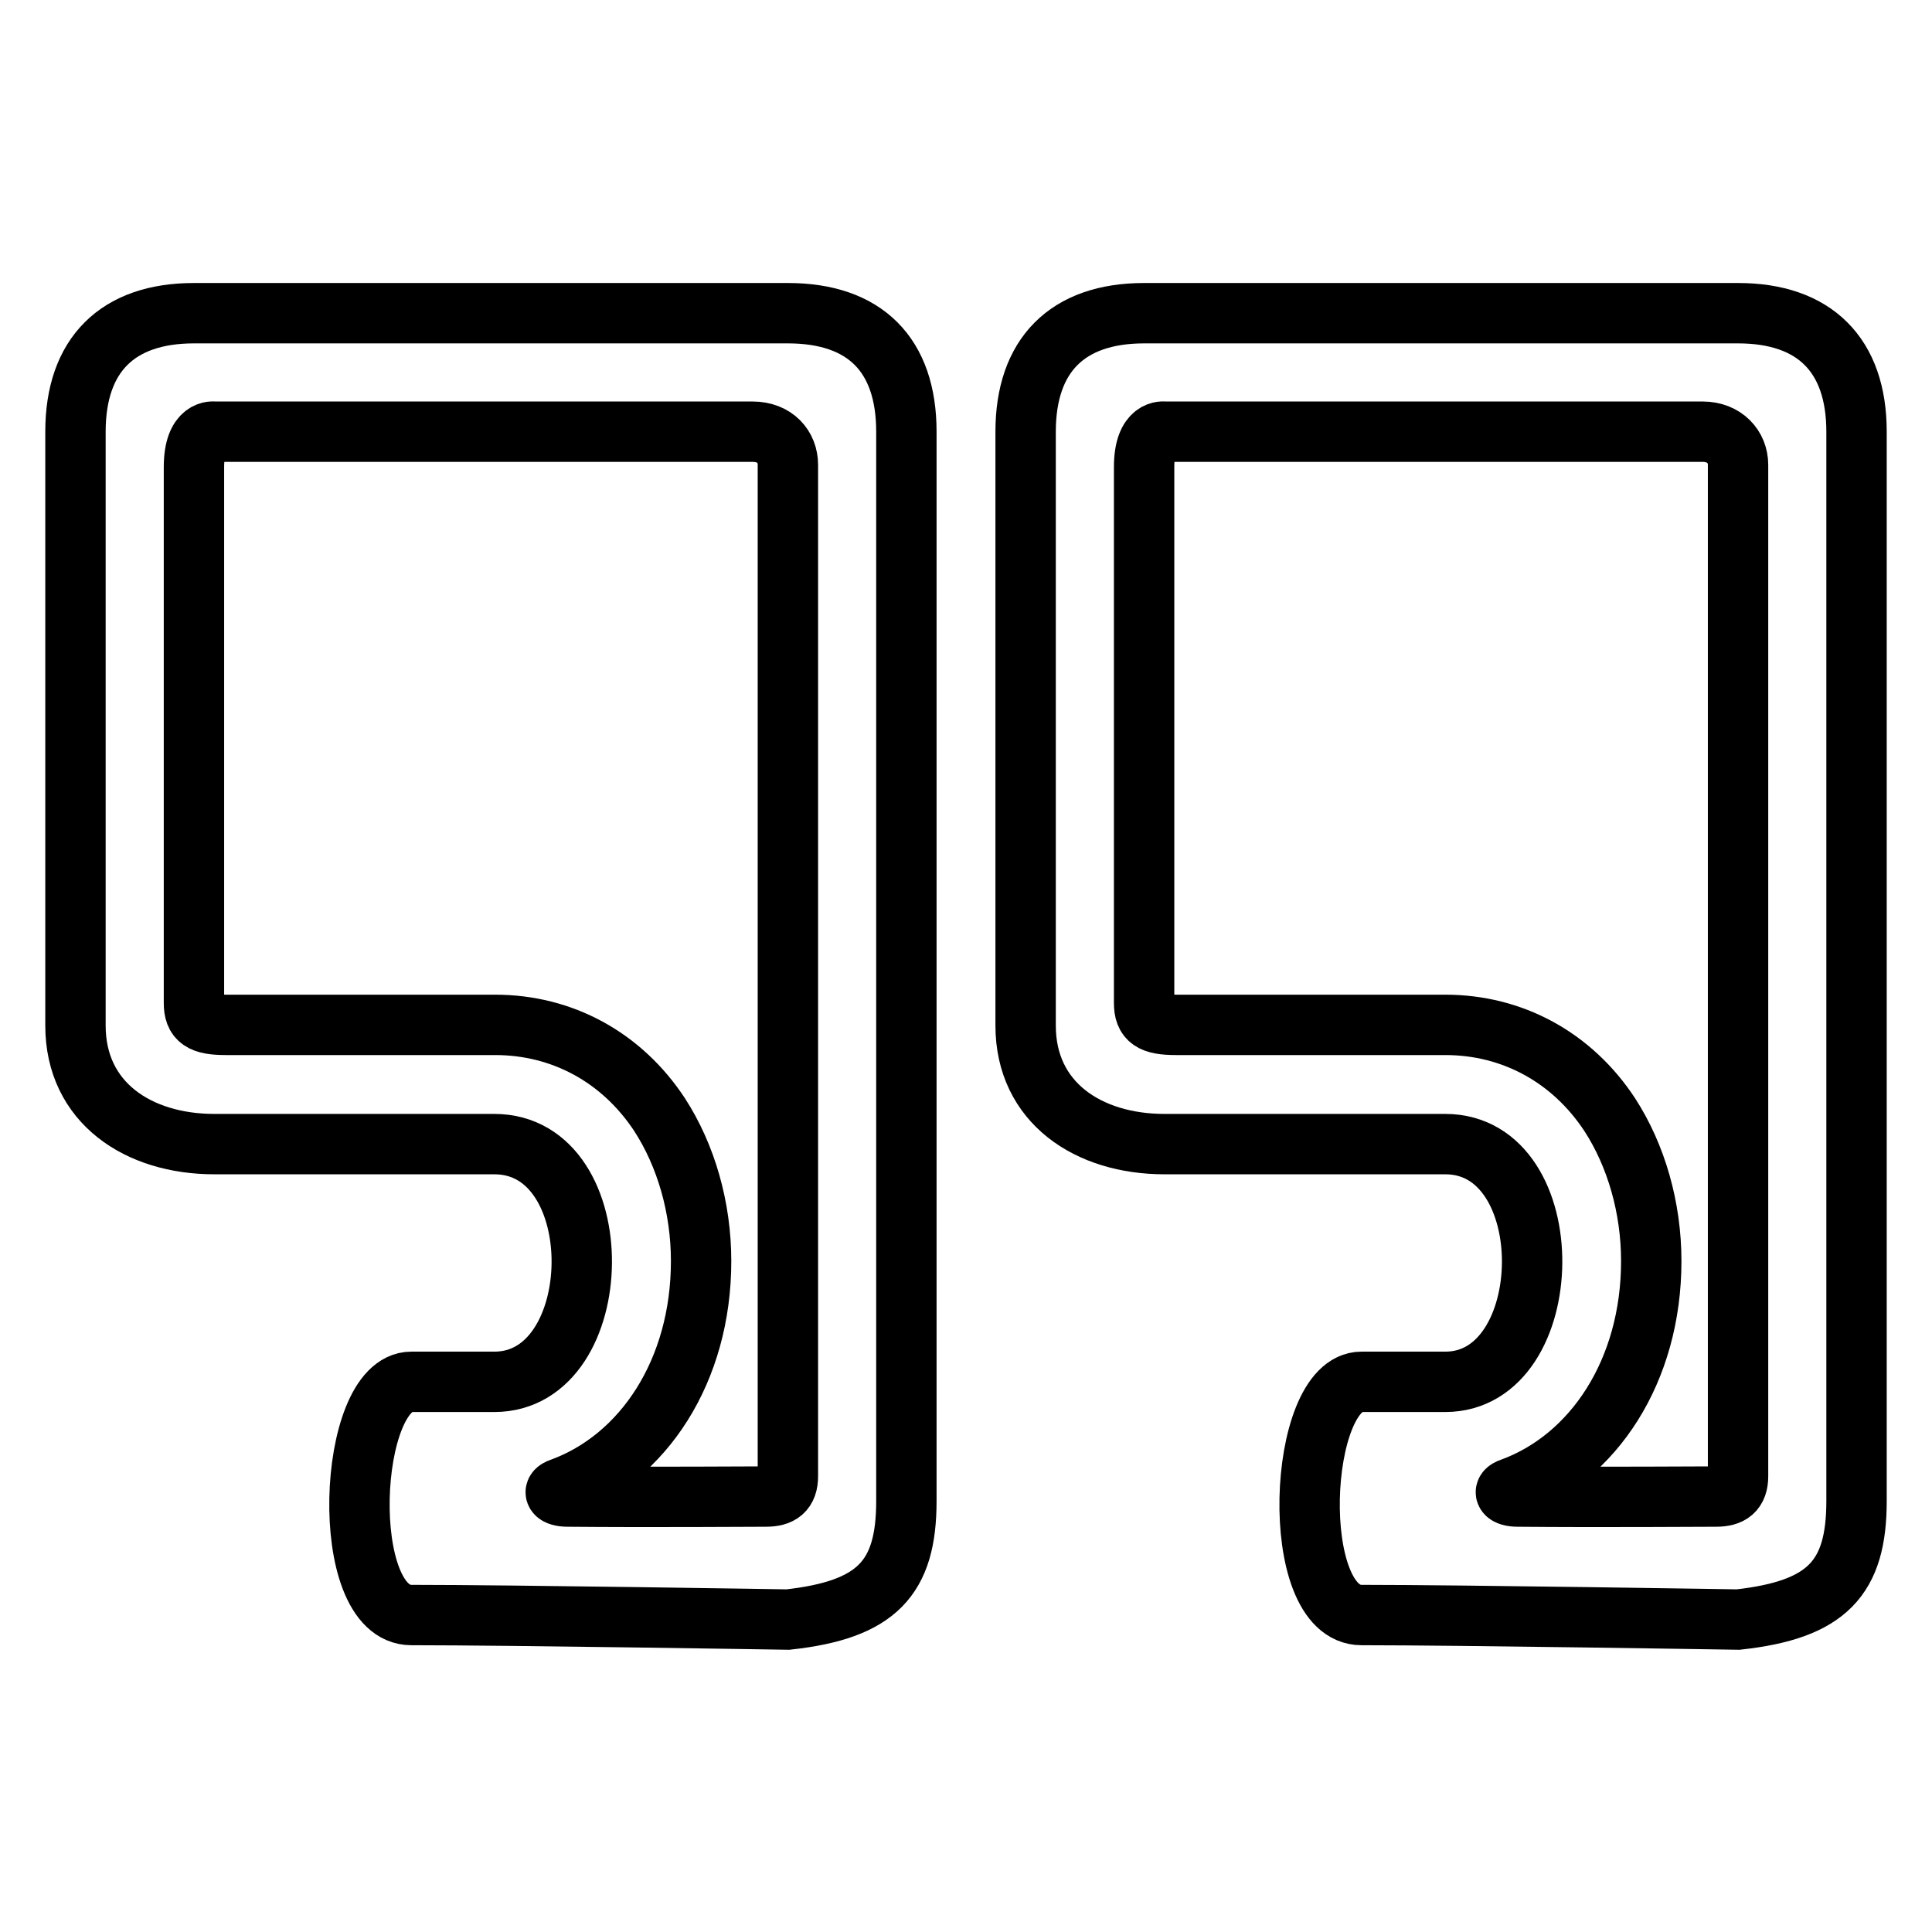 <?xml version="1.0" encoding="utf-8"?>
<!-- Svg Vector Icons : http://www.onlinewebfonts.com/icon -->
<!DOCTYPE svg PUBLIC "-//W3C//DTD SVG 1.1//EN" "http://www.w3.org/Graphics/SVG/1.1/DTD/svg11.dtd">
<svg version="1.1" xmlns="http://www.w3.org/2000/svg" xmlns:xlink="http://www.w3.org/1999/xlink" x="0px" y="0px" viewBox="0 0 256 256" enable-background="new 0 0 256 256" xml:space="preserve">
<g><g><path stroke-width="8" fill-opacity="0" stroke="#000000"  d="M104.4,61.6c0,2.5,0,132.1,0,134c0,2-1,2.7-2.9,2.7c-1.7,0-15.5,0.1-26.3,0c-1.6,0-2.1-0.7-0.9-1.1c11-4,18.6-15.6,18.6-30.1c0-7.1-2-14-5.5-19.4c-5-7.6-12.9-11.9-21.8-11.9H29.9c-3.2,0-4.2-0.7-4.2-2.9c0-2.2,0-65.1,0-71c0-5.2,2.7-4.7,2.7-4.7s68.4,0,71.3,0C102.7,57.2,104.4,59.2,104.4,61.6z M104.4,41.5H25.7C15.6,41.5,10,47,10,57.2v78.7c0,10.2,8.3,15.7,18.4,15.7c0,0,27.5,0,37.1,0c15.7,0,15.2,31.5,0,31.5c-7.7,0-3.8,0-11,0c-8.5,0-9.8,30.9,0,30.9c13.1,0,49.9,0.6,49.9,0.6c11.8-1.3,15.7-5.5,15.7-15.7V57.2C120.1,47,114.6,41.5,104.4,41.5L104.4,41.5z"/><path stroke-width="8" fill-opacity="0" stroke="#000000"  d="M230.3,61.6c0,2.5,0,132.1,0,134c0,2-1,2.7-2.9,2.7c-1.7,0-15.5,0.1-26.3,0c-1.6,0-2.1-0.7-0.9-1.1c11-4,18.6-15.6,18.6-30.1c0-7.1-2-14-5.5-19.4c-5-7.6-12.9-11.9-21.8-11.9h-35.7c-3.2,0-4.2-0.7-4.2-2.9c0-2.2,0-65.1,0-71c0-5.2,2.7-4.7,2.7-4.7s68.4,0,71.3,0C228.5,57.2,230.3,59.2,230.3,61.6z M230.3,41.5h-78.7c-10.2,0-15.7,5.6-15.7,15.7v78.7c0,10.2,8.3,15.7,18.4,15.7c0,0,27.5,0,37.2,0c15.6,0,15.1,31.5,0,31.5c-7.7,0-3.8,0-11.1,0c-8.5,0-9.8,30.9,0,30.9c13.1,0,49.9,0.6,49.9,0.6c11.8-1.3,15.7-5.5,15.7-15.7V57.2C246,47,240.4,41.5,230.3,41.5L230.3,41.5z"/></g></g>
</svg>